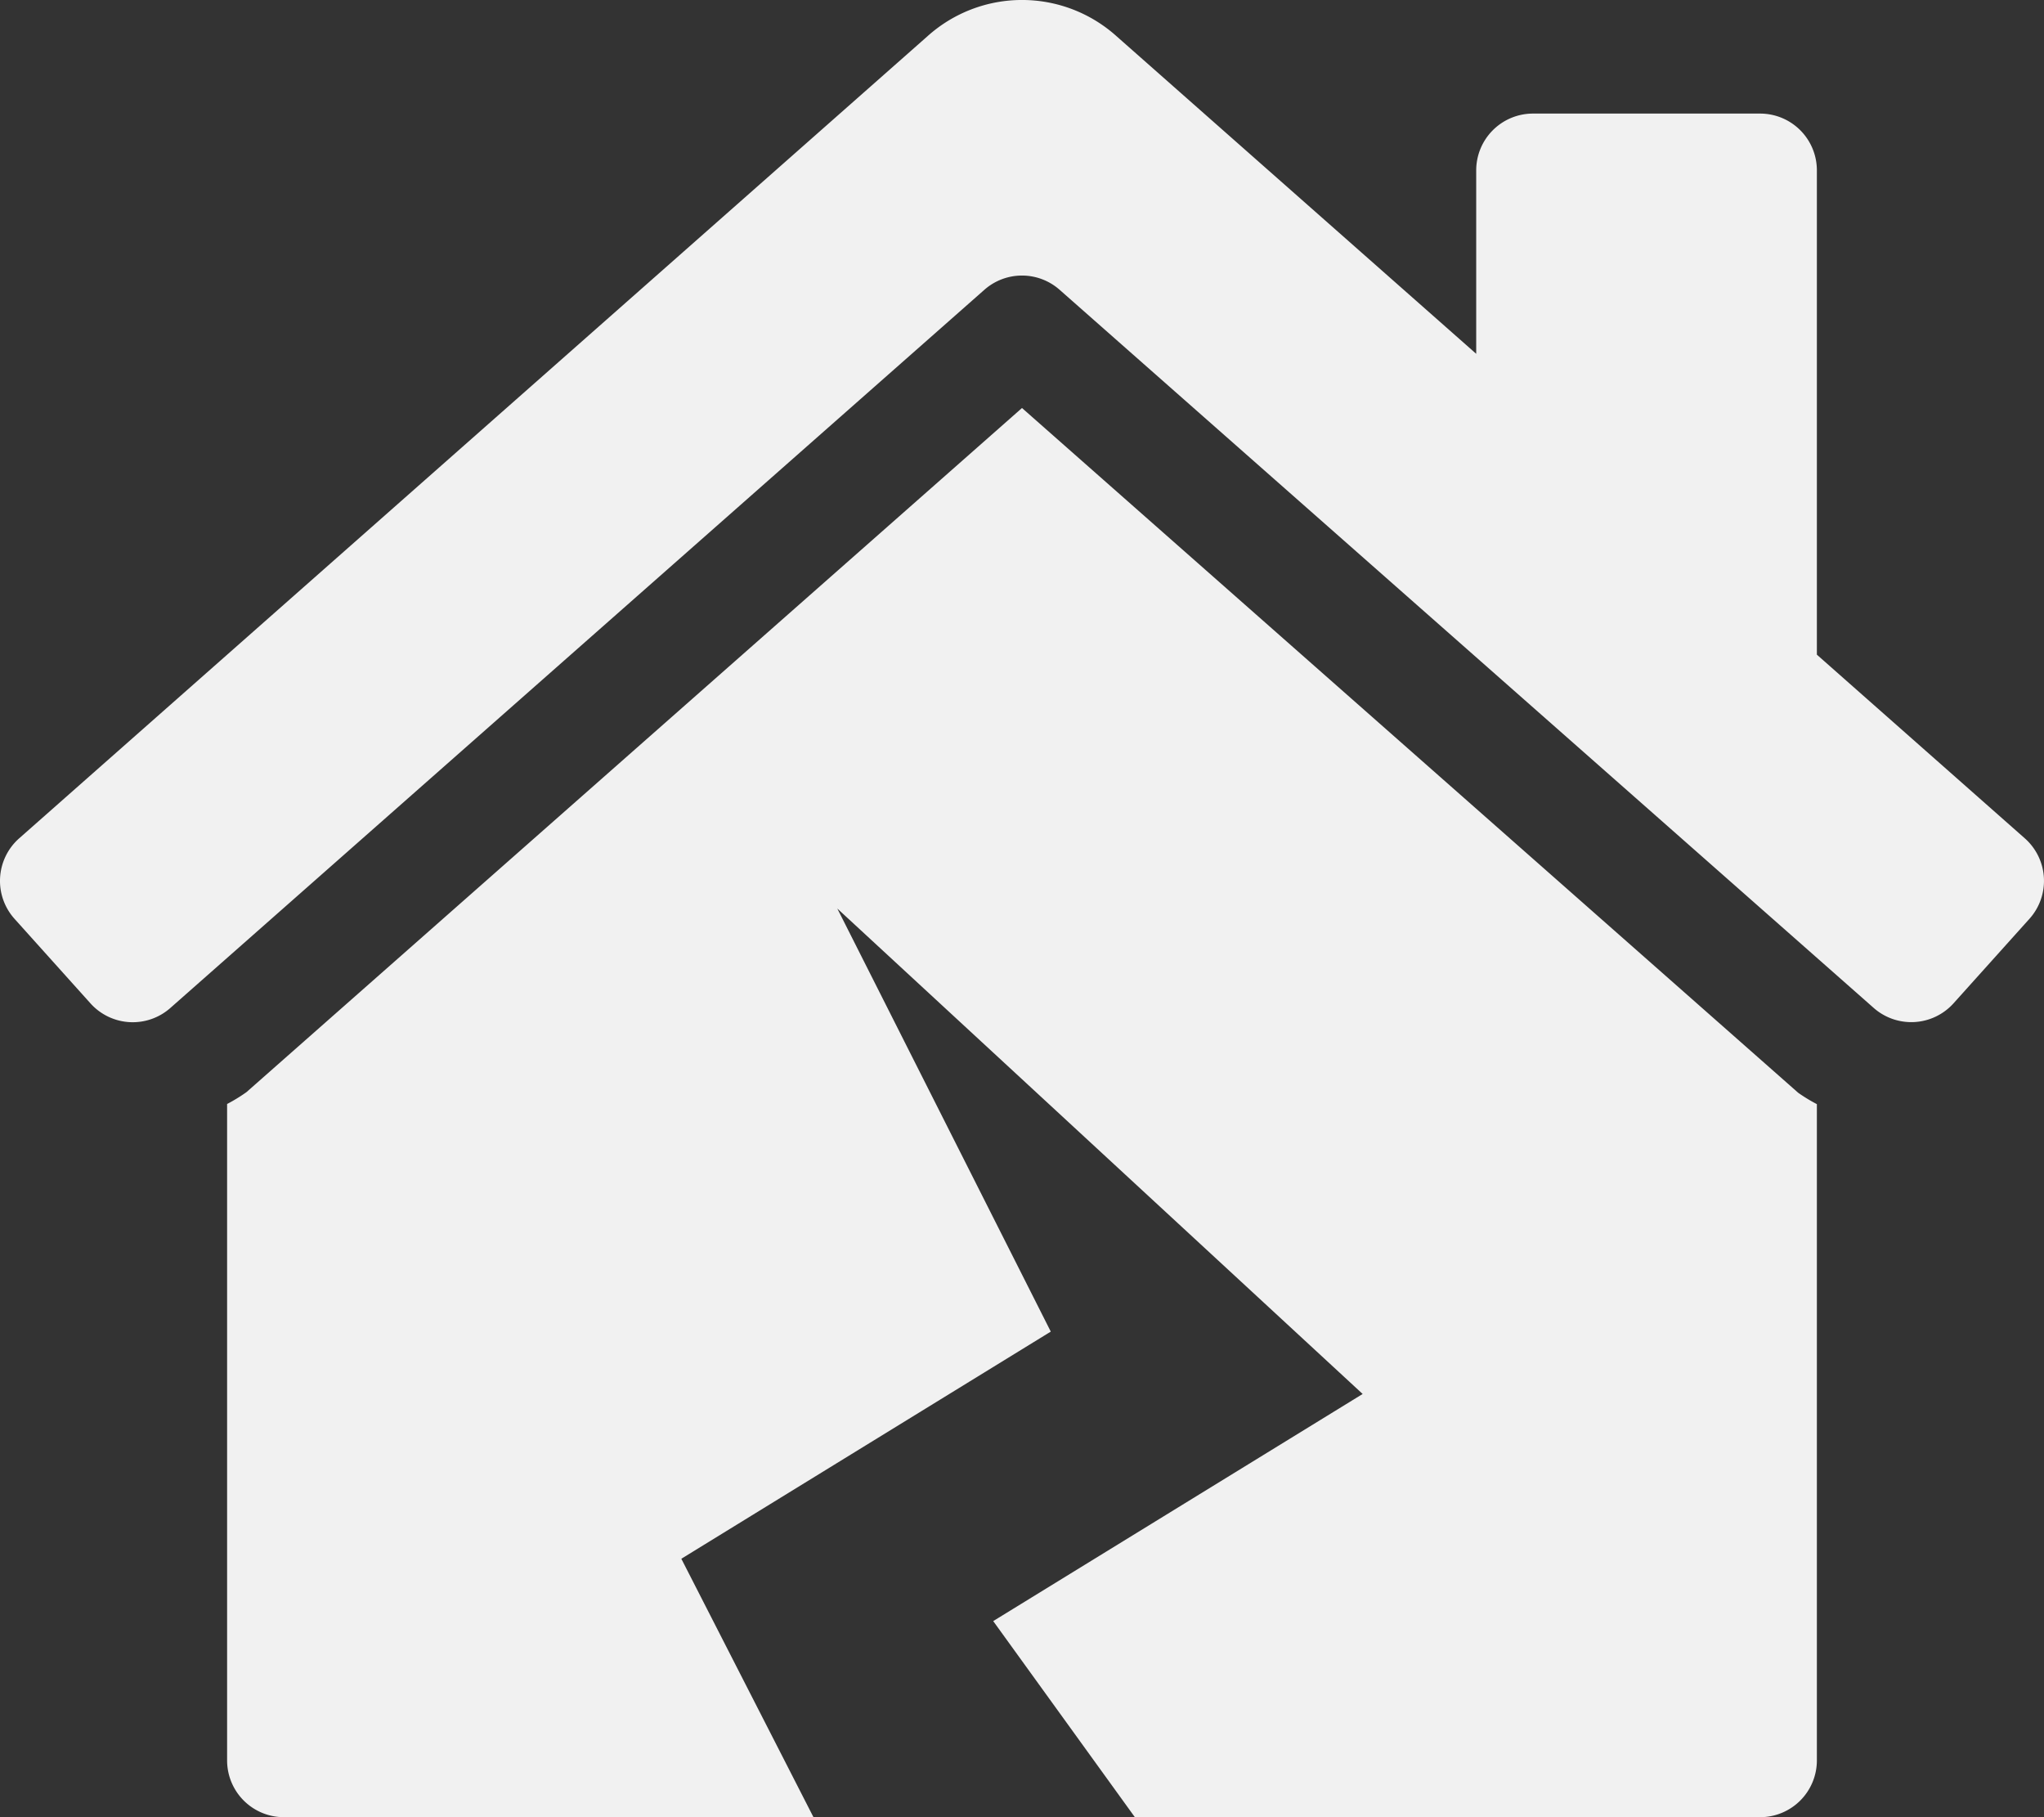 <svg xmlns="http://www.w3.org/2000/svg" width="195.991" height="174.214" viewBox="0 0 195.991 174.214">
  <rect x="0" y="0" width="195.991" height="174.214" fill="#333333" stroke="none"/>
  <path id="Icon_awesome-house-damage" data-name="Icon awesome-house-damage" d="M97.995,39.116,23.637,104.7a15.743,15.743,0,0,1-1.861,1.14V168.77a5.443,5.443,0,0,0,5.444,5.444H78L65.33,149.439l35.425-21.777L80.284,87.1l50.376,46.541L95.235,155.414l13.583,18.8h59.951a5.443,5.443,0,0,0,5.444-5.444V105.855a15.875,15.875,0,0,1-1.79-1.089ZM194.183,80.4l-19.97-17.636V16.333a5.443,5.443,0,0,0-5.444-5.444H146.992a5.443,5.443,0,0,0-5.444,5.444V33.921L107.1,3.508A13.559,13.559,0,0,0,88.91,3.494L1.806,80.4a5.446,5.446,0,0,0-.412,7.69l7.282,8.105a5.446,5.446,0,0,0,7.69.412L94.395,27.776a5.449,5.449,0,0,1,7.2,0L179.627,96.6a5.449,5.449,0,0,0,7.69-.412l7.282-8.105A5.442,5.442,0,0,0,194.183,80.4Z" transform="translate(0)" fill="#f1f1f1"/>
</svg>
